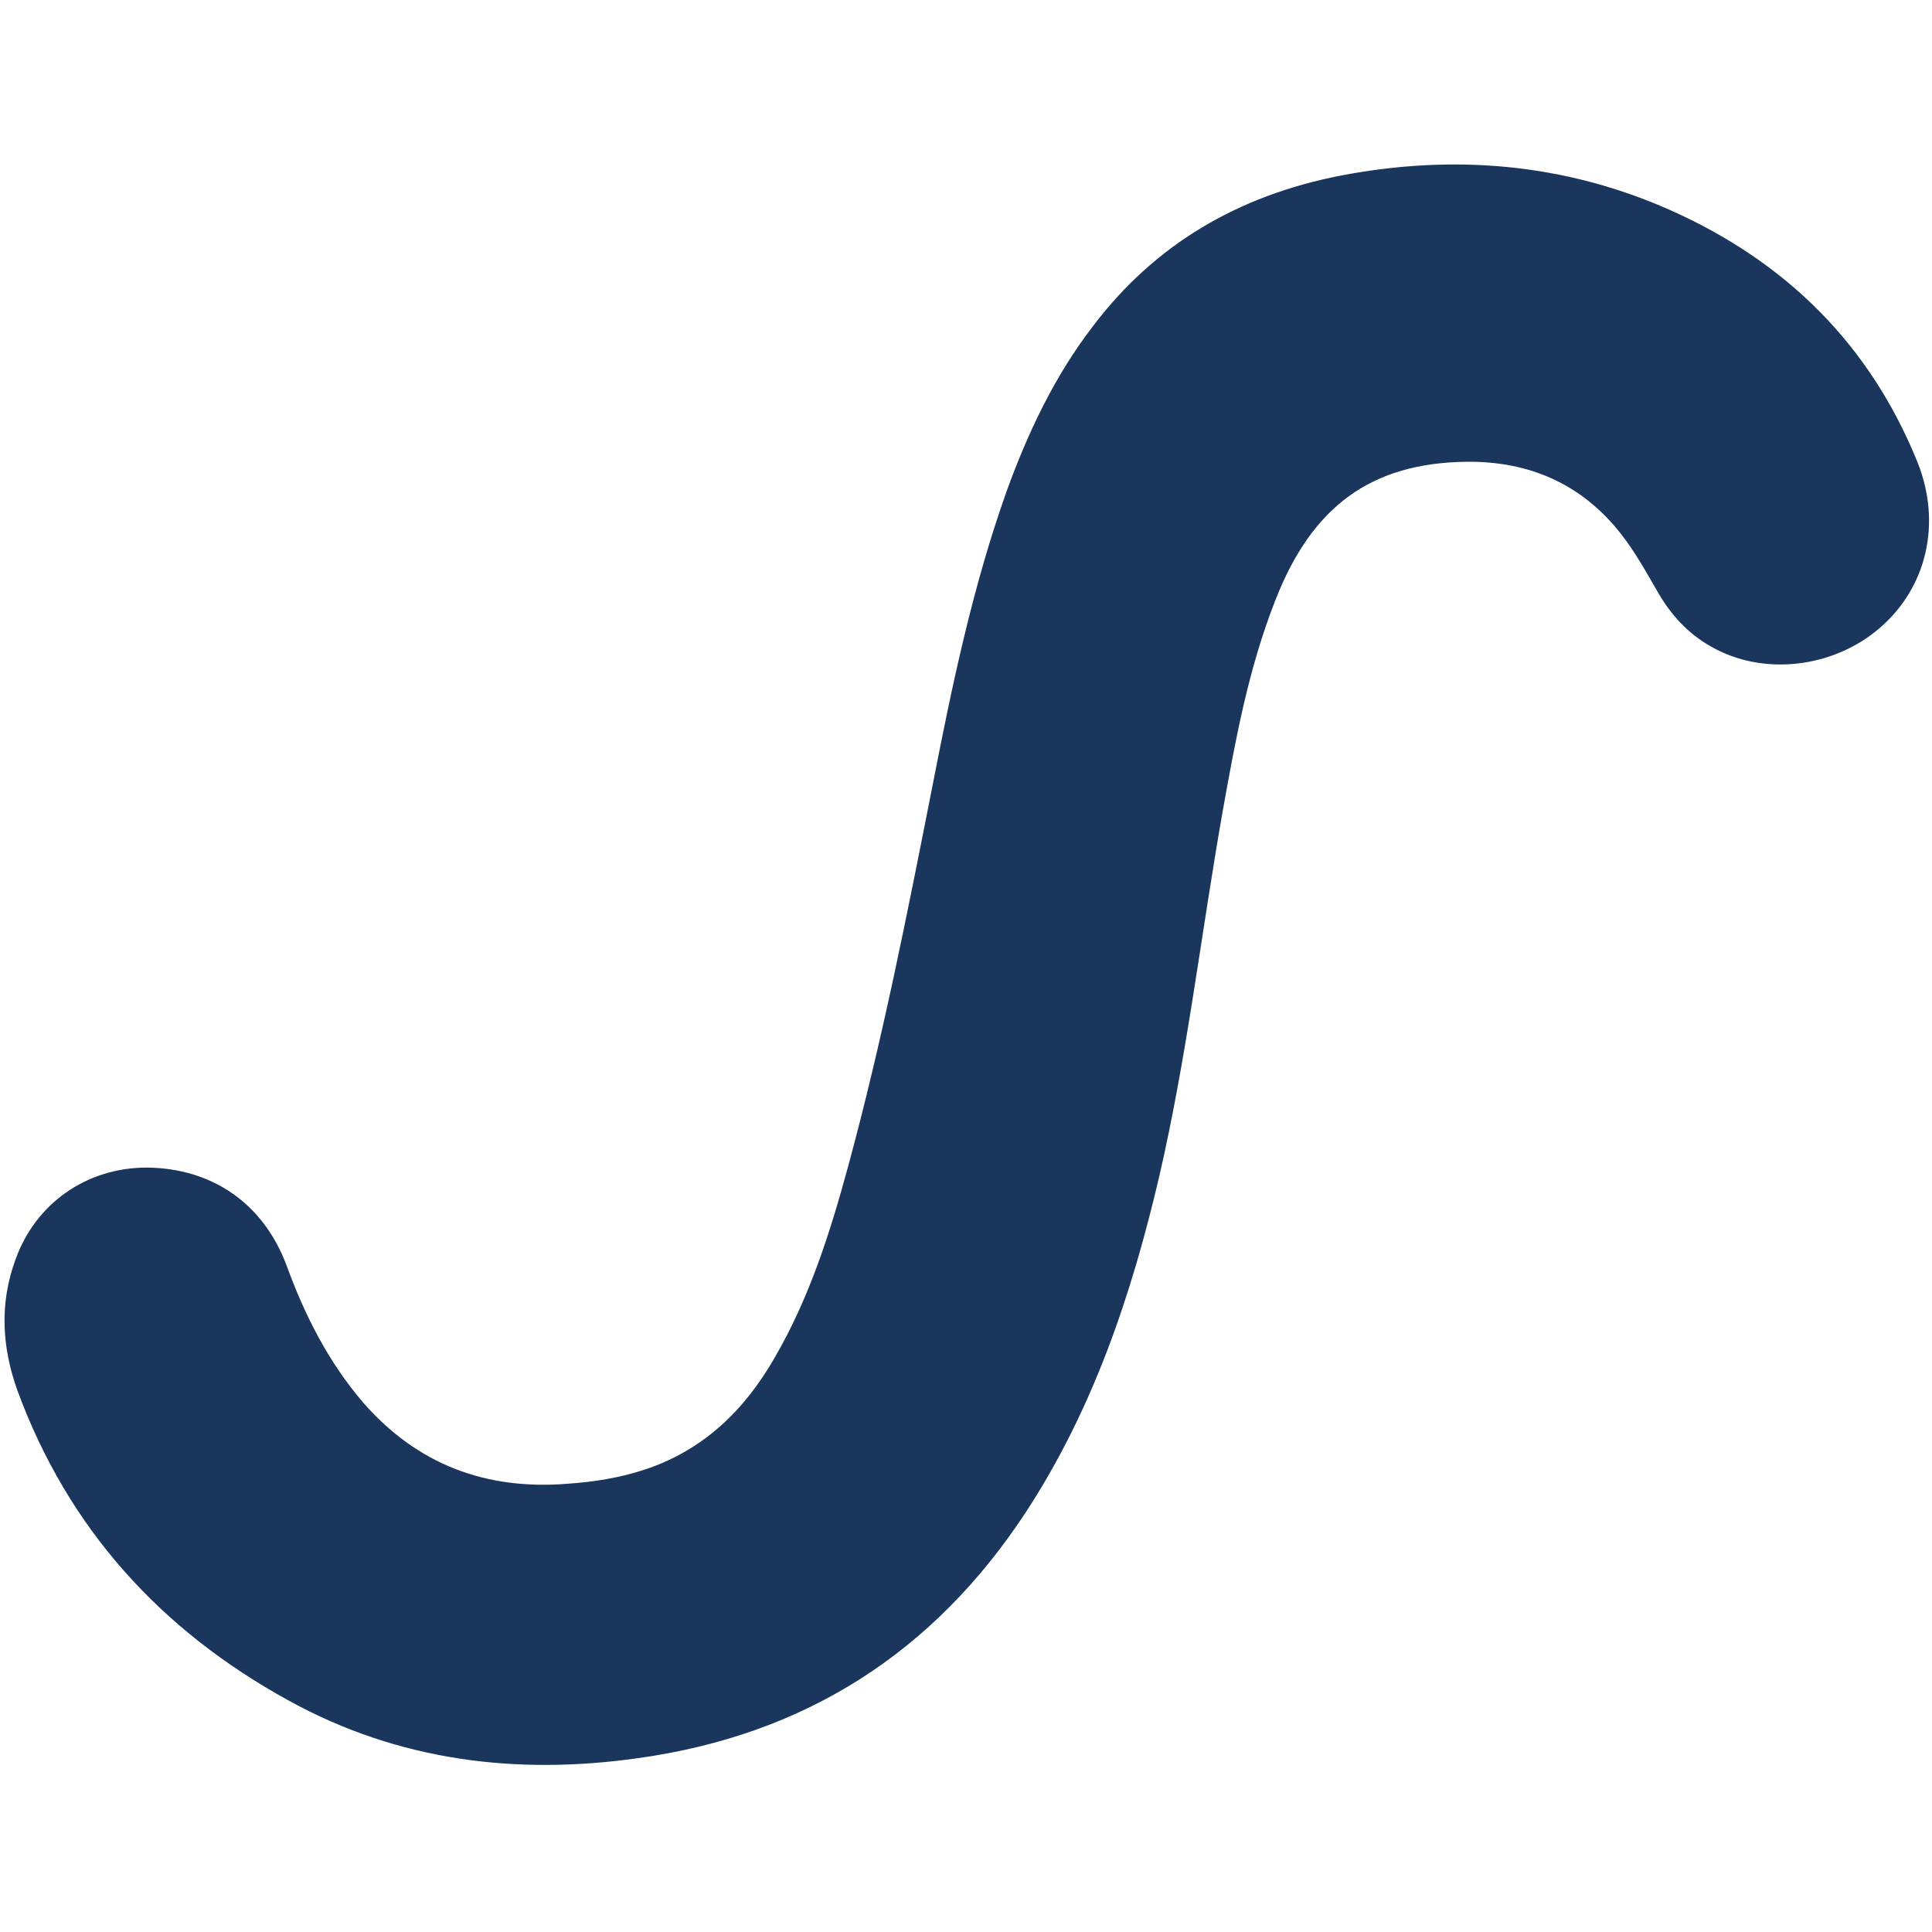 <?xml version="1.0" encoding="utf-8"?>
<!-- Generator: Adobe Illustrator 24.0.3, SVG Export Plug-In . SVG Version: 6.00 Build 0)  -->
<svg version="1.1" id="Layer_1" xmlns="http://www.w3.org/2000/svg" xmlns:xlink="http://www.w3.org/1999/xlink" x="0px" y="0px"
	 viewBox="0 0 300 300" style="enable-background:new 0 0 300 300;" xml:space="preserve">
<style type="text/css">
	.st0{fill:#1A365D;}
</style>
<g>
	<path class="st0" d="M22.8,181.3c10.2,0.1,18.1,5.6,21.7,15.2c2.8,7.7,6.5,15,11.9,21.3c8.4,9.6,19,13.6,31.7,12.6
		c4.1-0.3,8.1-0.9,12-2.2c9.1-3,15.5-9.2,20.2-17.4c5.4-9.3,8.6-19.4,11.4-29.7c5.3-19.5,9.2-39.3,13.1-59.1
		c3-15.4,6.2-30.8,11.5-45.7c3.3-9.1,7.4-17.8,13.3-25.5c9.7-12.9,22.7-20.4,38.4-23.5c17.6-3.4,34.8-2,51.3,5.3
		c18,8,31.1,20.9,38.5,39.3c3.7,9.4,1.4,19.3-5.9,25.6c-7.3,6.3-18.2,7.5-26.2,2.9c-3.6-2-6.3-5-8.3-8.5c-1.8-3.1-3.5-6.2-5.7-9
		c-6.1-7.8-14.3-11.3-24-11.2c-14.8,0.2-24,6.9-29.7,21.6c-4.2,10.7-6.2,21.8-8.2,33c-3.3,18.8-5.5,37.8-9.8,56.4
		c-4.3,18.4-10.3,36.2-20.7,52.1c-14.3,21.8-34.3,34.6-60.2,38.2c-19,2.7-37.3,0.4-54.2-8.9c-19.9-10.9-34.3-26.7-42.2-48.2
		c-2.4-6.7-2.8-13.5-0.3-20.3C5.5,186.9,13.4,181.3,22.8,181.3z"/>
</g>
</svg>
